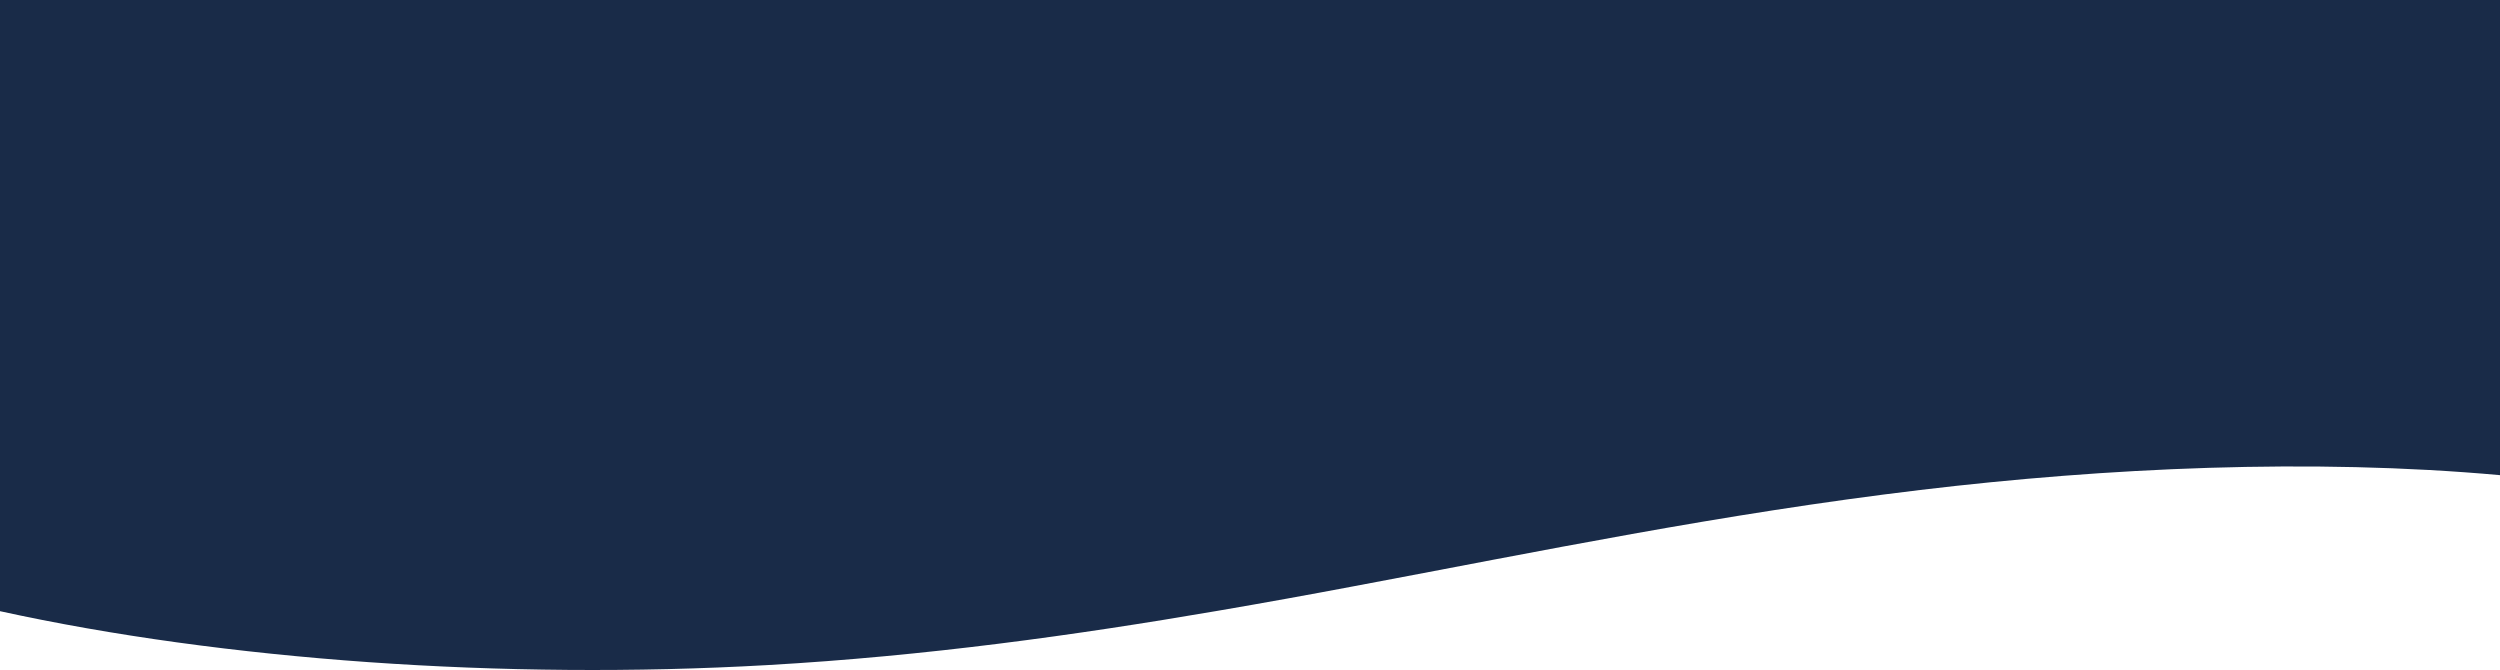 <svg xmlns="http://www.w3.org/2000/svg" xmlns:xlink="http://www.w3.org/1999/xlink" width="966.569" height="259.042" viewBox="0 0 966.569 259.042">
  <defs>
    <clipPath id="clip-path">
      <rect id="Rectangle_130" data-name="Rectangle 130" width="966.569" height="259.042" fill="#192b48"/>
    </clipPath>
  </defs>
  <g id="Group_105" data-name="Group 105" transform="translate(966.569 259.042) rotate(180)">
    <g id="Group_101" data-name="Group 101" clip-path="url(#clip-path)">
      <path id="Path_110" data-name="Path 110" d="M669.858,1.9C608.654,5.392,551,13.413,495.613,22.915q-26.68,4.577-52.7,9.511c-71.429,13.4-141.629,27.926-218.791,37.18C152.536,78.191,73.036,81.935,0,75.334V310.542H966.569V22.745C880.249,3.812,771.915-3.924,669.858,1.9" transform="translate(0 0)" fill="#192b48"/>
    </g>
  </g>
</svg>
